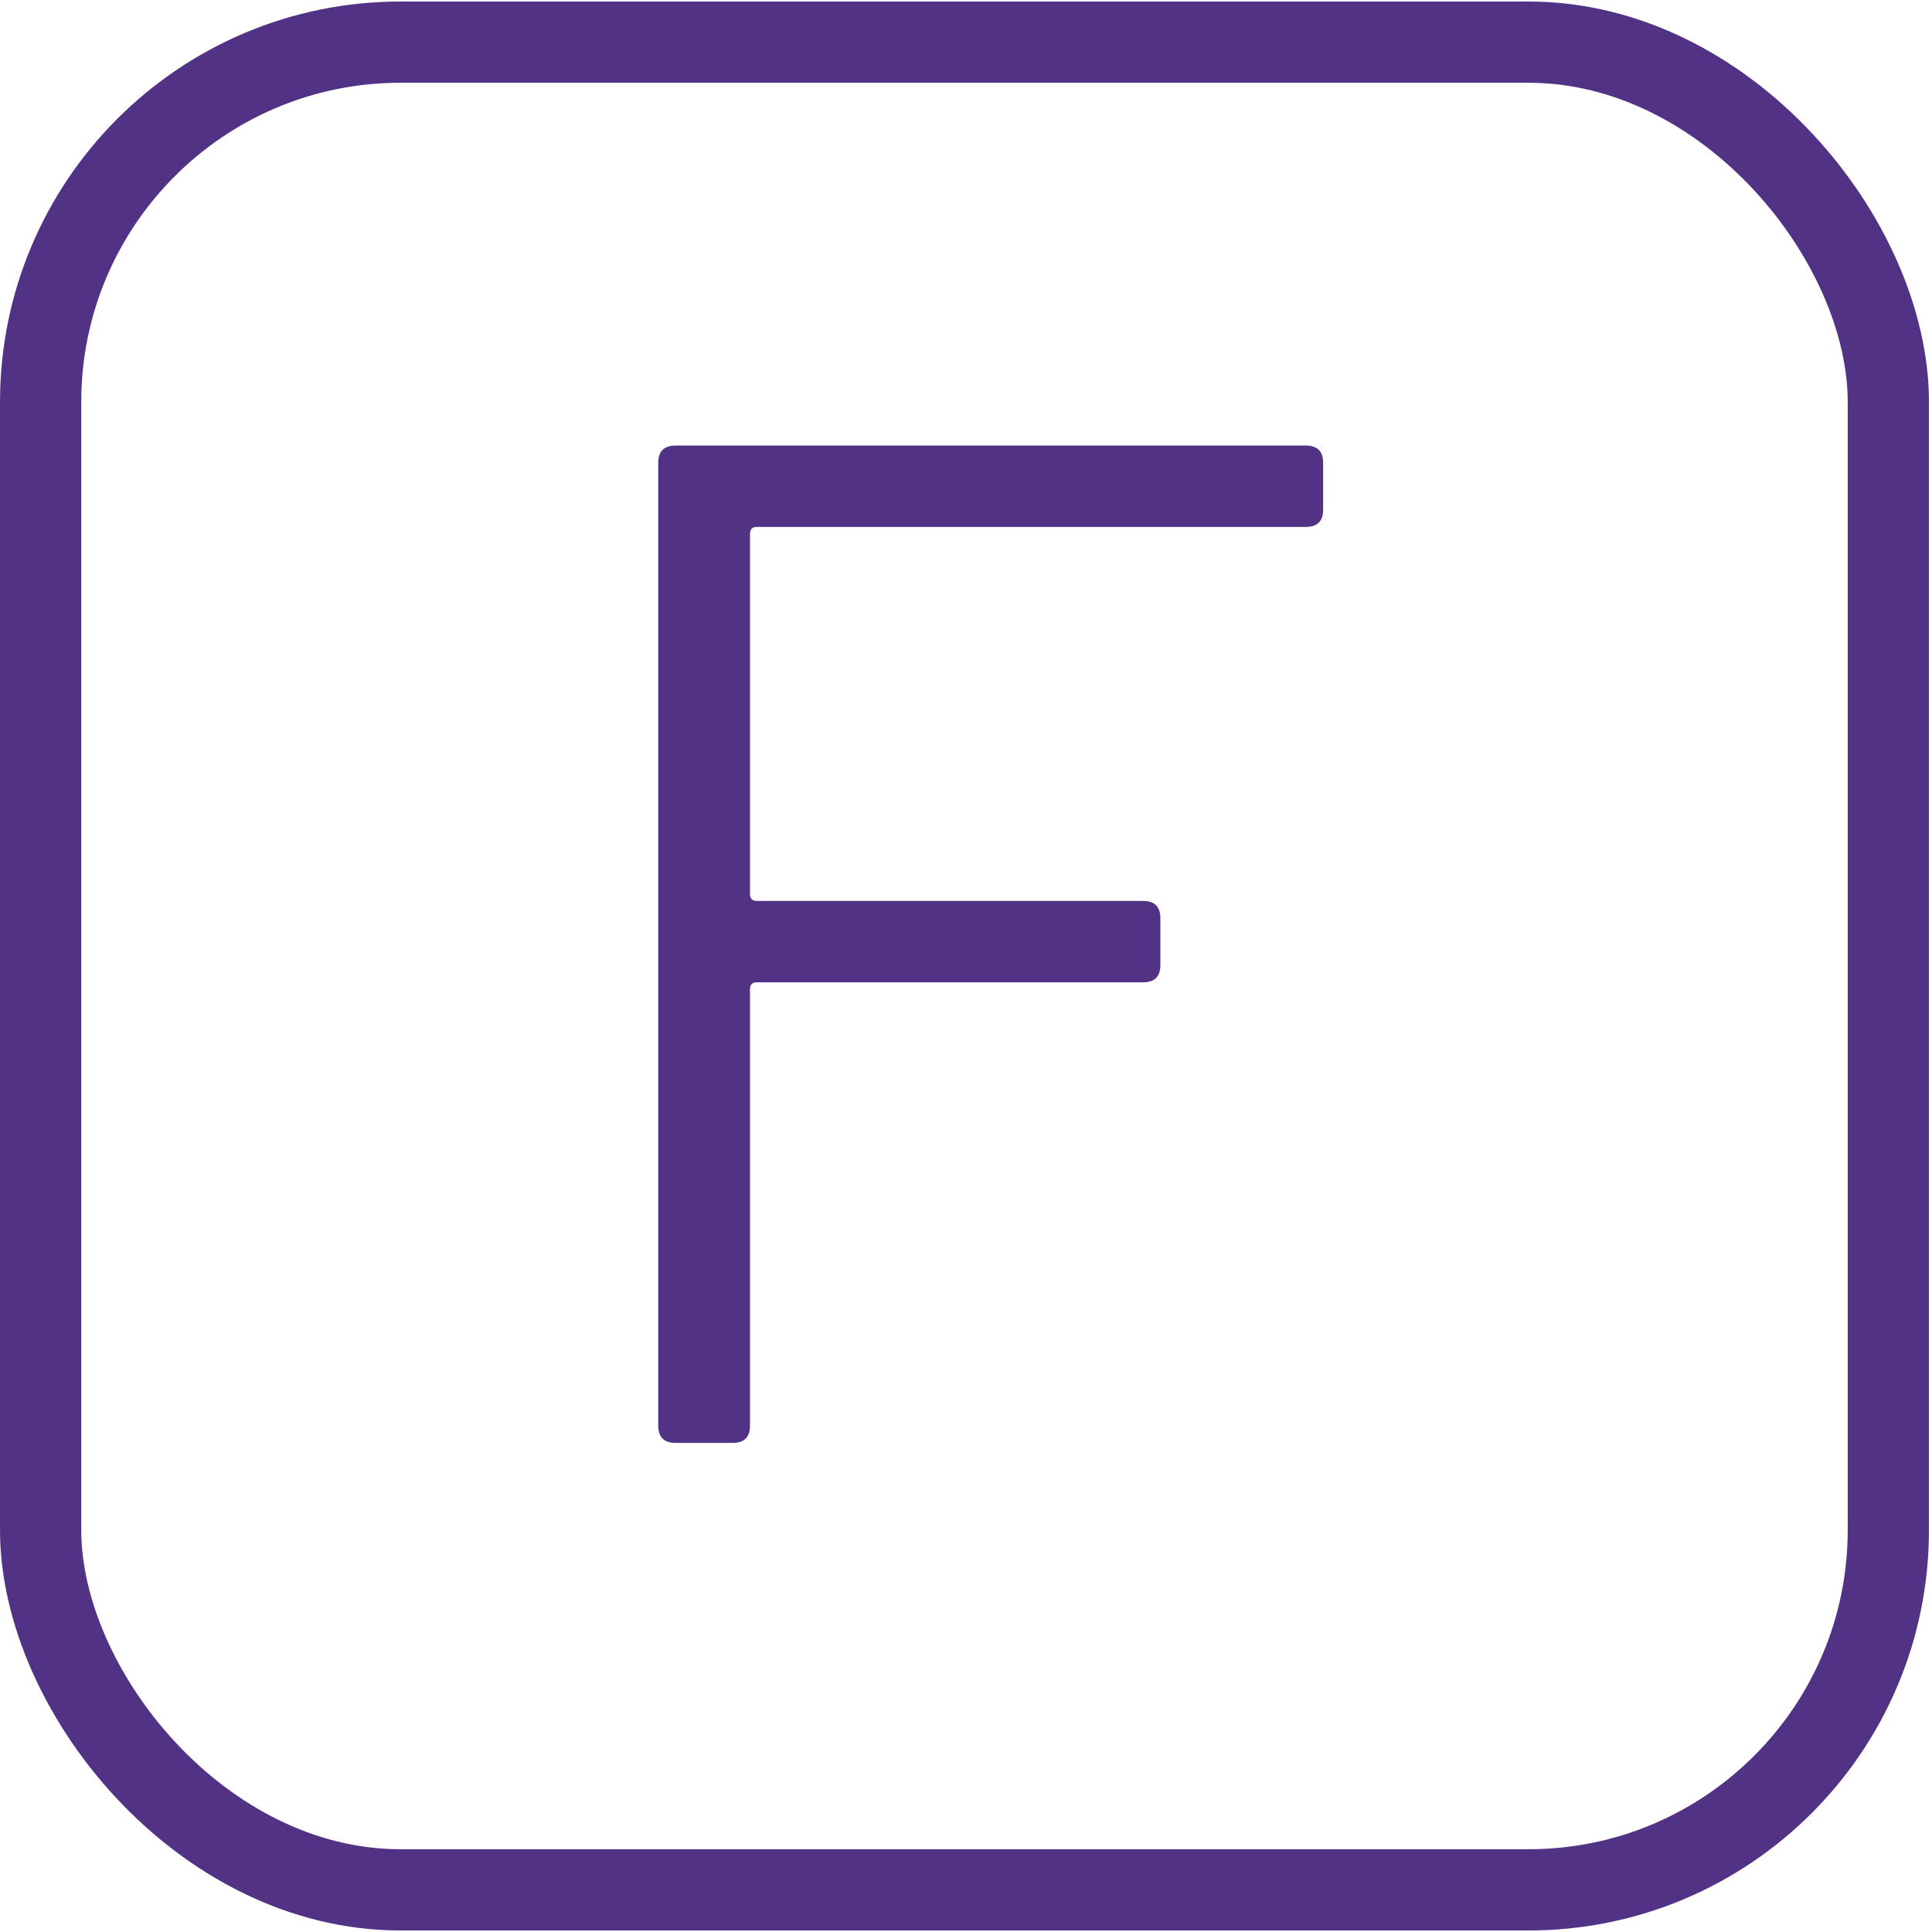 <svg width="97" height="97" viewBox="0 0 97 97" fill="none" xmlns="http://www.w3.org/2000/svg">
<rect x="2.04" y="2.116" width="92.768" height="92.768" rx="18.066" stroke="#523285" stroke-width="4.079"/>
<path d="M66.431 25.586C66.431 26.166 66.141 26.456 65.562 26.456H38.003C37.771 26.456 37.655 26.572 37.655 26.803V44.886C37.655 45.118 37.771 45.234 38.003 45.234H57.39C57.969 45.234 58.259 45.523 58.259 46.103V48.45C58.259 49.03 57.969 49.319 57.39 49.319H38.003C37.771 49.319 37.655 49.435 37.655 49.667V71.575C37.655 72.155 37.366 72.444 36.786 72.444H33.917C33.338 72.444 33.048 72.155 33.048 71.575V23.239C33.048 22.659 33.338 22.37 33.917 22.37H65.562C66.141 22.37 66.431 22.659 66.431 23.239V25.586Z" fill="#523285"/>
</svg>
